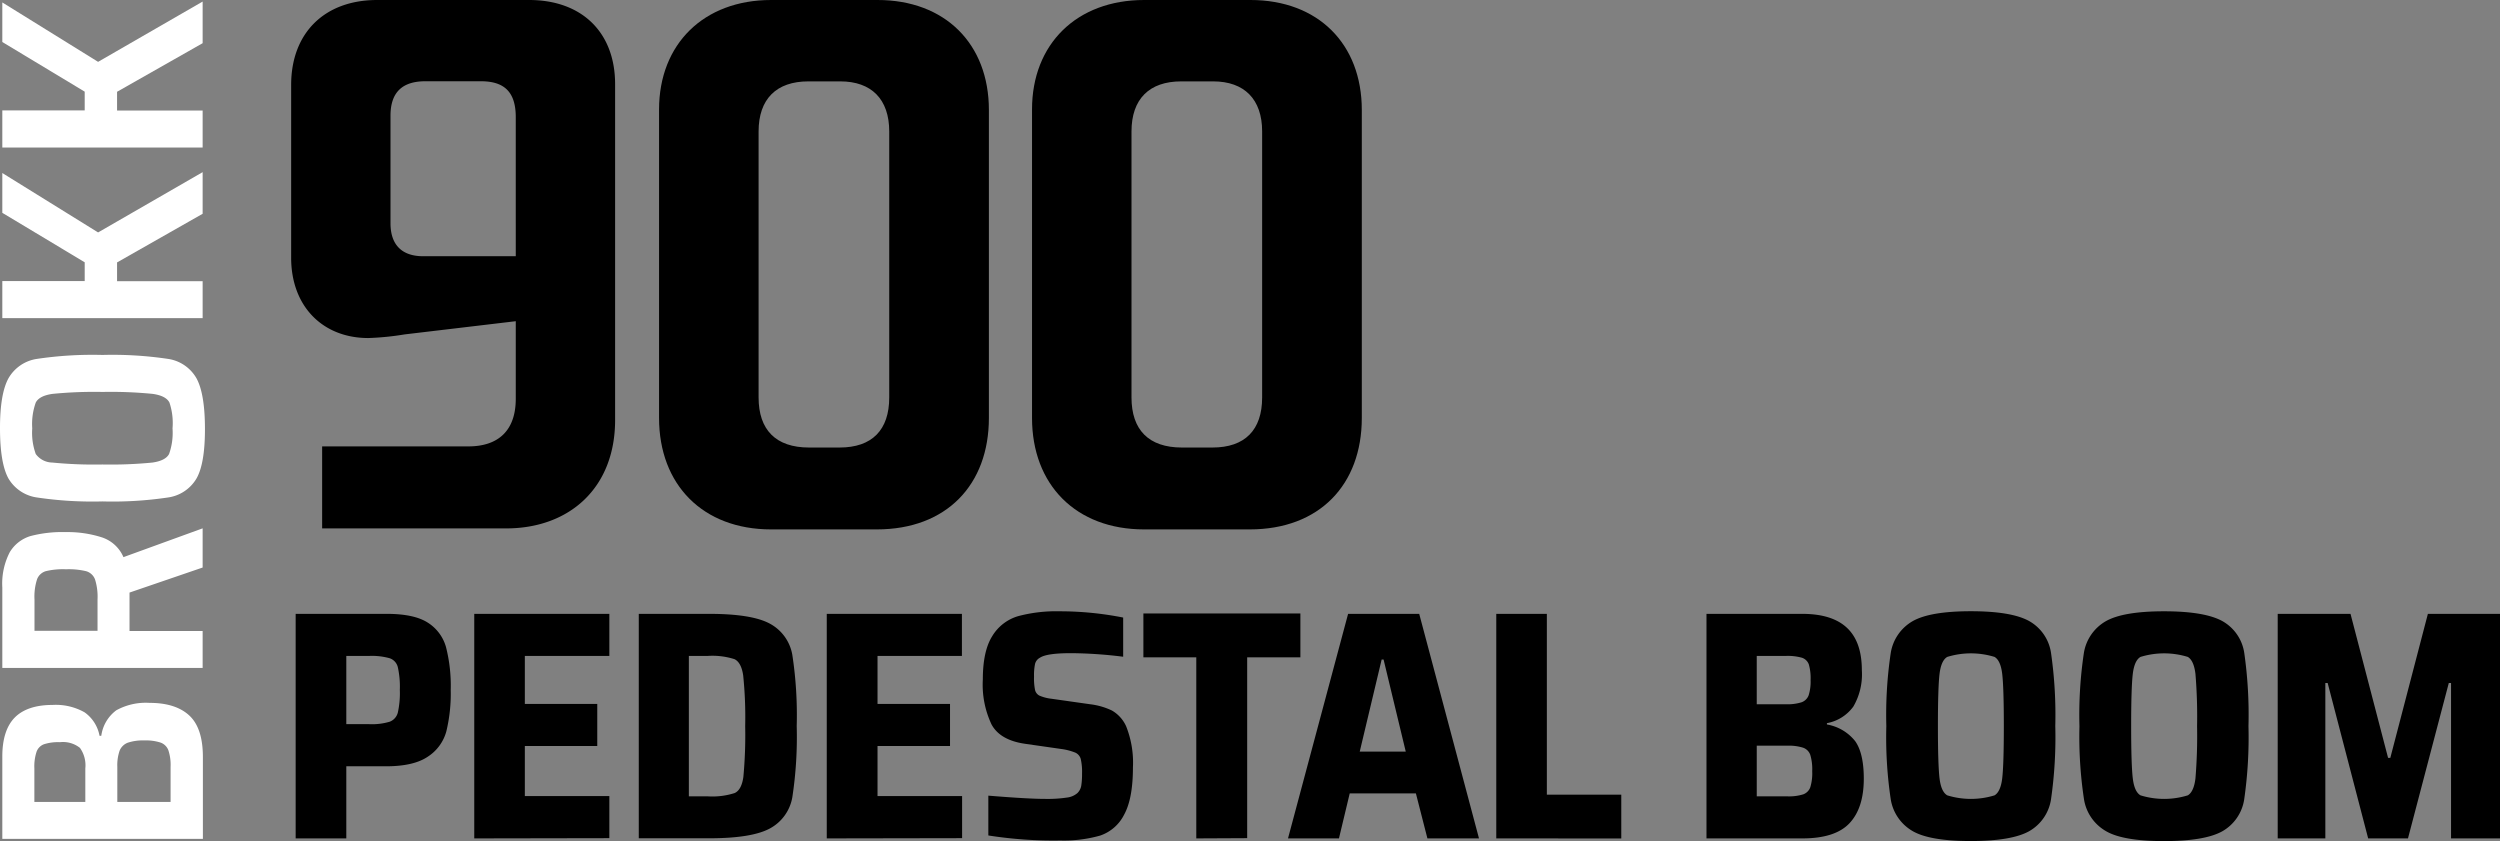 <?xml version="1.0" encoding="UTF-8"?> <svg xmlns="http://www.w3.org/2000/svg" viewBox="0 0 399.36 134.35"><rect x="0" y="0" width="399.36" height="134.35" fill="#808080" stroke="none"/><defs><style>.cls-1{fill:#fff;}</style></defs><g id="B900_Pedestal_Boom" data-name="B900 Pedestal Boom"><path d="M125.34,0H101.07C92.66,0,87.33,5.26,87.33,13.57v27.6C87.33,49,92.43,54,99.65,54a44,44,0,0,0,5.8-.58l17.76-2.11v12.4c0,5-2.72,7.6-7.58,7.6H92.28v13.1h29.39c10.07,0,17.41-6.43,17.41-17.31V13.45C139.08,5.15,133.75,0,125.34,0Zm-2.13,40.93h-14.8c-3.32,0-5.21-1.75-5.21-5.26V18.48c0-3.74,1.89-5.5,5.57-5.5h8.87c3.79,0,5.57,1.76,5.57,5.73Z" transform="translate(-40.82)"></path><path d="M162,21V63.49c0,5.16,2.73,8,8.07,8h4.86c5.21,0,7.94-2.81,7.94-8V21c0-5.15-2.84-8-7.82-8h-5.1c-5.1,0-7.95,2.81-7.95,8M181,0c10.79,0,17.79,7,17.79,17.57V66.77c0,10.66-6.76,17.8-17.91,17.8H164c-10.91,0-17.9-7.14-17.9-17.8V17.47C146.11,7.05,153.22,0,164,0Z" transform="translate(-40.82)"></path><path d="M221.57,21V63.49c0,5.16,2.73,8,8.06,8h4.86c5.22,0,7.95-2.81,7.95-8V21c0-5.15-2.85-8-7.83-8h-5.1c-5.09,0-7.94,2.81-7.94,8m19-21c10.79,0,17.79,7,17.79,17.57V66.77c0,10.66-6.76,17.8-17.91,17.8H223.59c-10.91,0-17.91-7.14-17.91-17.8V17.47C205.68,7.05,212.8,0,223.59,0Z" transform="translate(-40.82)"></path><path d="M88.05,98.06H102.6q4.34,0,6.52,1.38a6.78,6.78,0,0,1,2.95,3.94,25,25,0,0,1,.75,6.83,25.62,25.62,0,0,1-.7,6.62,7,7,0,0,1-3,4.07c-1.49,1-3.7,1.51-6.62,1.51H96.14v11.52H88.05Zm11.74,17.62a9.83,9.83,0,0,0,3.28-.39,2.1,2.1,0,0,0,1.3-1.46,14.32,14.32,0,0,0,.32-3.62,14.36,14.36,0,0,0-.32-3.63,2,2,0,0,0-1.3-1.43,10.53,10.53,0,0,0-3.28-.37H96.14v10.9Z" transform="translate(-40.82)"></path><path d="M116.58,133.93V98.06h21.58v6.72h-13.5v7.67h11.57v6.72H124.66v8h13.5v6.72Z" transform="translate(-40.82)"></path><path d="M142.86,98.06h11.26q6.78,0,9.67,1.56a7,7,0,0,1,3.6,5,63.75,63.75,0,0,1,.7,11.36,63.8,63.8,0,0,1-.7,11.37,7,7,0,0,1-3.6,5q-2.89,1.56-9.67,1.56H142.86Zm11,29.15a11.6,11.6,0,0,0,4.33-.53q1.09-.51,1.38-2.58a72.35,72.35,0,0,0,.29-8.11,65.46,65.46,0,0,0-.32-8.1c-.2-1.38-.67-2.24-1.38-2.59a11.61,11.61,0,0,0-4.3-.52h-3v22.43Z" transform="translate(-40.82)"></path><path d="M172.89,133.93V98.06h21.59v6.72H181v7.67h11.58v6.72H181v8h13.51v6.72Z" transform="translate(-40.82)"></path><path d="M198.7,133.46V127.1q6.47.53,9.18.52a20.54,20.54,0,0,0,3.34-.21,3.1,3.1,0,0,0,1.72-.73,2.18,2.18,0,0,0,.6-1.14,11.7,11.7,0,0,0,.13-1.93,9.39,9.39,0,0,0-.21-2.38,1.58,1.58,0,0,0-.86-1,9.27,9.27,0,0,0-2.22-.58l-5.79-.83q-4-.57-5.37-3.08a14.87,14.87,0,0,1-1.4-7.19q0-4.55,1.51-6.94a7.18,7.18,0,0,1,4.12-3.18,23.54,23.54,0,0,1,6.62-.78,52.25,52.25,0,0,1,10.17,1v6.26a70.08,70.08,0,0,0-8.35-.57c-2.57,0-4.22.24-4.95.73a1.54,1.54,0,0,0-.78,1,9,9,0,0,0-.16,2,9.61,9.61,0,0,0,.16,2.14,1.36,1.36,0,0,0,.7.91,6.79,6.79,0,0,0,1.91.5l6.2.88a11.12,11.12,0,0,1,3.47,1,5.51,5.51,0,0,1,2.27,2.51,15.69,15.69,0,0,1,1.09,6.57q0,5-1.41,7.56a6.69,6.69,0,0,1-3.83,3.34,21.15,21.15,0,0,1-6.33.78A66.8,66.8,0,0,1,198.7,133.46Z" transform="translate(-40.82)"></path><path d="M231.92,133.93V105h-8.45v-7h25.08v7h-8.5v28.89Z" transform="translate(-40.82)"></path><path d="M268.84,133.93,267,126.74H256.43l-1.72,7.19h-8.14l9.6-35.87h11.36l9.55,35.87Zm-7-28.57h-.31l-3.5,14.7h7.35Z" transform="translate(-40.82)"></path><path d="M279.84,133.93V98.06h8.08v28.88h11.89v7Z" transform="translate(-40.82)"></path><path d="M313.42,98.06H328.7c3.19,0,5.58.74,7.17,2.24s2.37,3.75,2.37,6.78a10.22,10.22,0,0,1-1.36,5.79,6.72,6.72,0,0,1-4.22,2.65v.21a7.36,7.36,0,0,1,4.51,2.66q1.38,1.94,1.38,6,0,4.69-2.29,7.12t-7.56,2.42H313.42Zm15.17,14.13a1.88,1.88,0,0,0,1.15-1.12,7.11,7.11,0,0,0,.31-2.43,7.93,7.93,0,0,0-.28-2.5,1.75,1.75,0,0,0-1.1-1.07,8.41,8.41,0,0,0-2.58-.29h-4.64v7.72h4.64A7.49,7.49,0,0,0,328.59,112.19Zm.29,14.7a1.88,1.88,0,0,0,1.12-1.12,7.71,7.71,0,0,0,.31-2.58,8,8,0,0,0-.31-2.61,1.86,1.86,0,0,0-1.15-1.14,7.62,7.62,0,0,0-2.55-.32h-4.85v8.09h4.85A7.66,7.66,0,0,0,328.88,126.89Z" transform="translate(-40.82)"></path><path d="M346.35,132.76a7.16,7.16,0,0,1-3.5-5.11,67,67,0,0,1-.7-11.66,67,67,0,0,1,.7-11.65,7.16,7.16,0,0,1,3.5-5.11q2.79-1.59,9.31-1.59T365,99.23a7,7,0,0,1,3.46,5.08,69.65,69.65,0,0,1,.68,11.68,69.49,69.49,0,0,1-.68,11.68,7.06,7.06,0,0,1-3.46,5.09q-2.79,1.59-9.36,1.59T346.35,132.76Zm13.09-5.71c.64-.38,1.05-1.29,1.22-2.71s.26-4.21.26-8.35-.09-6.91-.26-8.34-.58-2.33-1.22-2.71a12.82,12.82,0,0,0-7.56,0c-.65.38-1.06,1.29-1.23,2.71s-.26,4.21-.26,8.34.09,6.92.26,8.35.58,2.33,1.23,2.71a12.82,12.82,0,0,0,7.56,0Z" transform="translate(-40.82)"></path><path d="M377.22,132.76a7.16,7.16,0,0,1-3.5-5.11A67,67,0,0,1,373,116a67,67,0,0,1,.7-11.65,7.16,7.16,0,0,1,3.5-5.11q2.79-1.59,9.31-1.59t9.36,1.59a7,7,0,0,1,3.46,5.08A69.65,69.65,0,0,1,400,116a69.49,69.49,0,0,1-.68,11.68,7.06,7.06,0,0,1-3.46,5.09q-2.79,1.59-9.36,1.59T377.22,132.76Zm13.09-5.71c.64-.38,1.05-1.29,1.22-2.71a82.91,82.91,0,0,0,.26-8.35,82.8,82.8,0,0,0-.26-8.34c-.17-1.42-.58-2.33-1.22-2.71a12.82,12.82,0,0,0-7.56,0c-.65.38-1.06,1.29-1.23,2.71s-.26,4.21-.26,8.34.09,6.92.26,8.35.58,2.33,1.23,2.71a12.82,12.82,0,0,0,7.56,0Z" transform="translate(-40.82)"></path><path d="M432.36,133.93V109.11H432l-6.52,24.82h-6.36l-6.47-24.82h-.37v24.82h-7.61V98.06H416.3l6,23h.36l6-23h11.52v35.87Z" transform="translate(-40.82)"></path><path class="cls-1" d="M41.19,134V120.84c0-2.82.68-4.9,2-6.23s3.36-2,6-2a9.33,9.33,0,0,1,5.14,1.18,5.88,5.88,0,0,1,2.39,3.75H57a6.09,6.09,0,0,1,2.39-4.07,9.74,9.74,0,0,1,5.33-1.19q4.14,0,6.32,2t2.19,6.6V134Zm12.4-14.53a4.34,4.34,0,0,0-3.19-.91,7.42,7.42,0,0,0-2.56.33,2,2,0,0,0-1.18,1.2,7.5,7.5,0,0,0-.35,2.66v5.35h8.14v-5.35A4.8,4.8,0,0,0,53.59,119.47Zm14.13.39a2.08,2.08,0,0,0-1.23-1.23,7.51,7.51,0,0,0-2.6-.35,7.62,7.62,0,0,0-2.68.37,2.3,2.3,0,0,0-1.28,1.26,7.2,7.2,0,0,0-.37,2.6v5.59h8.51v-5.59A7.47,7.47,0,0,0,67.72,119.86Z" transform="translate(-40.82)"></path><path class="cls-1" d="M73.19,90.66l-11.68,4v6.14H73.19v5.9h-32V93.87a10.94,10.94,0,0,1,1.19-5.66,5.81,5.81,0,0,1,3.32-2.58A20,20,0,0,1,51.33,85a17.85,17.85,0,0,1,5.7.82A5.67,5.67,0,0,1,60.54,89l12.65-4.6ZM56,92.56a2.15,2.15,0,0,0-1.44-1.32,12,12,0,0,0-3.21-.3,11.68,11.68,0,0,0-3.21.3,2.14,2.14,0,0,0-1.39,1.27,9,9,0,0,0-.42,3.26v5H56.4v-5A9.23,9.23,0,0,0,56,92.56Z" transform="translate(-40.82)"></path><path class="cls-1" d="M72.19,76.47a6.29,6.29,0,0,1-4.54,3,60.2,60.2,0,0,1-10.46.63,60.28,60.28,0,0,1-10.46-.63,6.31,6.31,0,0,1-4.54-3q-1.36-2.41-1.37-8t1.37-8.07a6.3,6.3,0,0,1,4.54-3.07,60.28,60.28,0,0,1,10.46-.63,60.2,60.2,0,0,1,10.46.63,6.28,6.28,0,0,1,4.54,3.07q1.36,2.45,1.37,8.07T72.19,76.47Zm-4.3-12.16c-.37-.73-1.27-1.19-2.68-1.39a68.22,68.22,0,0,0-8-.31,68.22,68.22,0,0,0-8,.31c-1.41.2-2.3.66-2.68,1.39a10.25,10.25,0,0,0-.56,4.12,10,10,0,0,0,.56,4.09,3.33,3.33,0,0,0,2.65,1.37,68.36,68.36,0,0,0,8,.31,68.36,68.36,0,0,0,8-.31c1.39-.2,2.28-.66,2.65-1.37a10.09,10.09,0,0,0,.55-4.09A10.3,10.3,0,0,0,67.89,64.31Z" transform="translate(-40.82)"></path><path class="cls-1" d="M73.19,34.15,59.52,41.92v3H73.19v5.9h-32V44.9H54.35v-3L41.19,34V27.64l15.3,9.49,16.7-9.63Z" transform="translate(-40.82)"></path><path class="cls-1" d="M73.19,6.9,59.52,14.66v3H73.19v5.91h-32V17.64H54.35v-3L41.19,6.71V.39l15.3,9.49L73.19.25Z" transform="translate(-40.82)"></path></g></svg> 